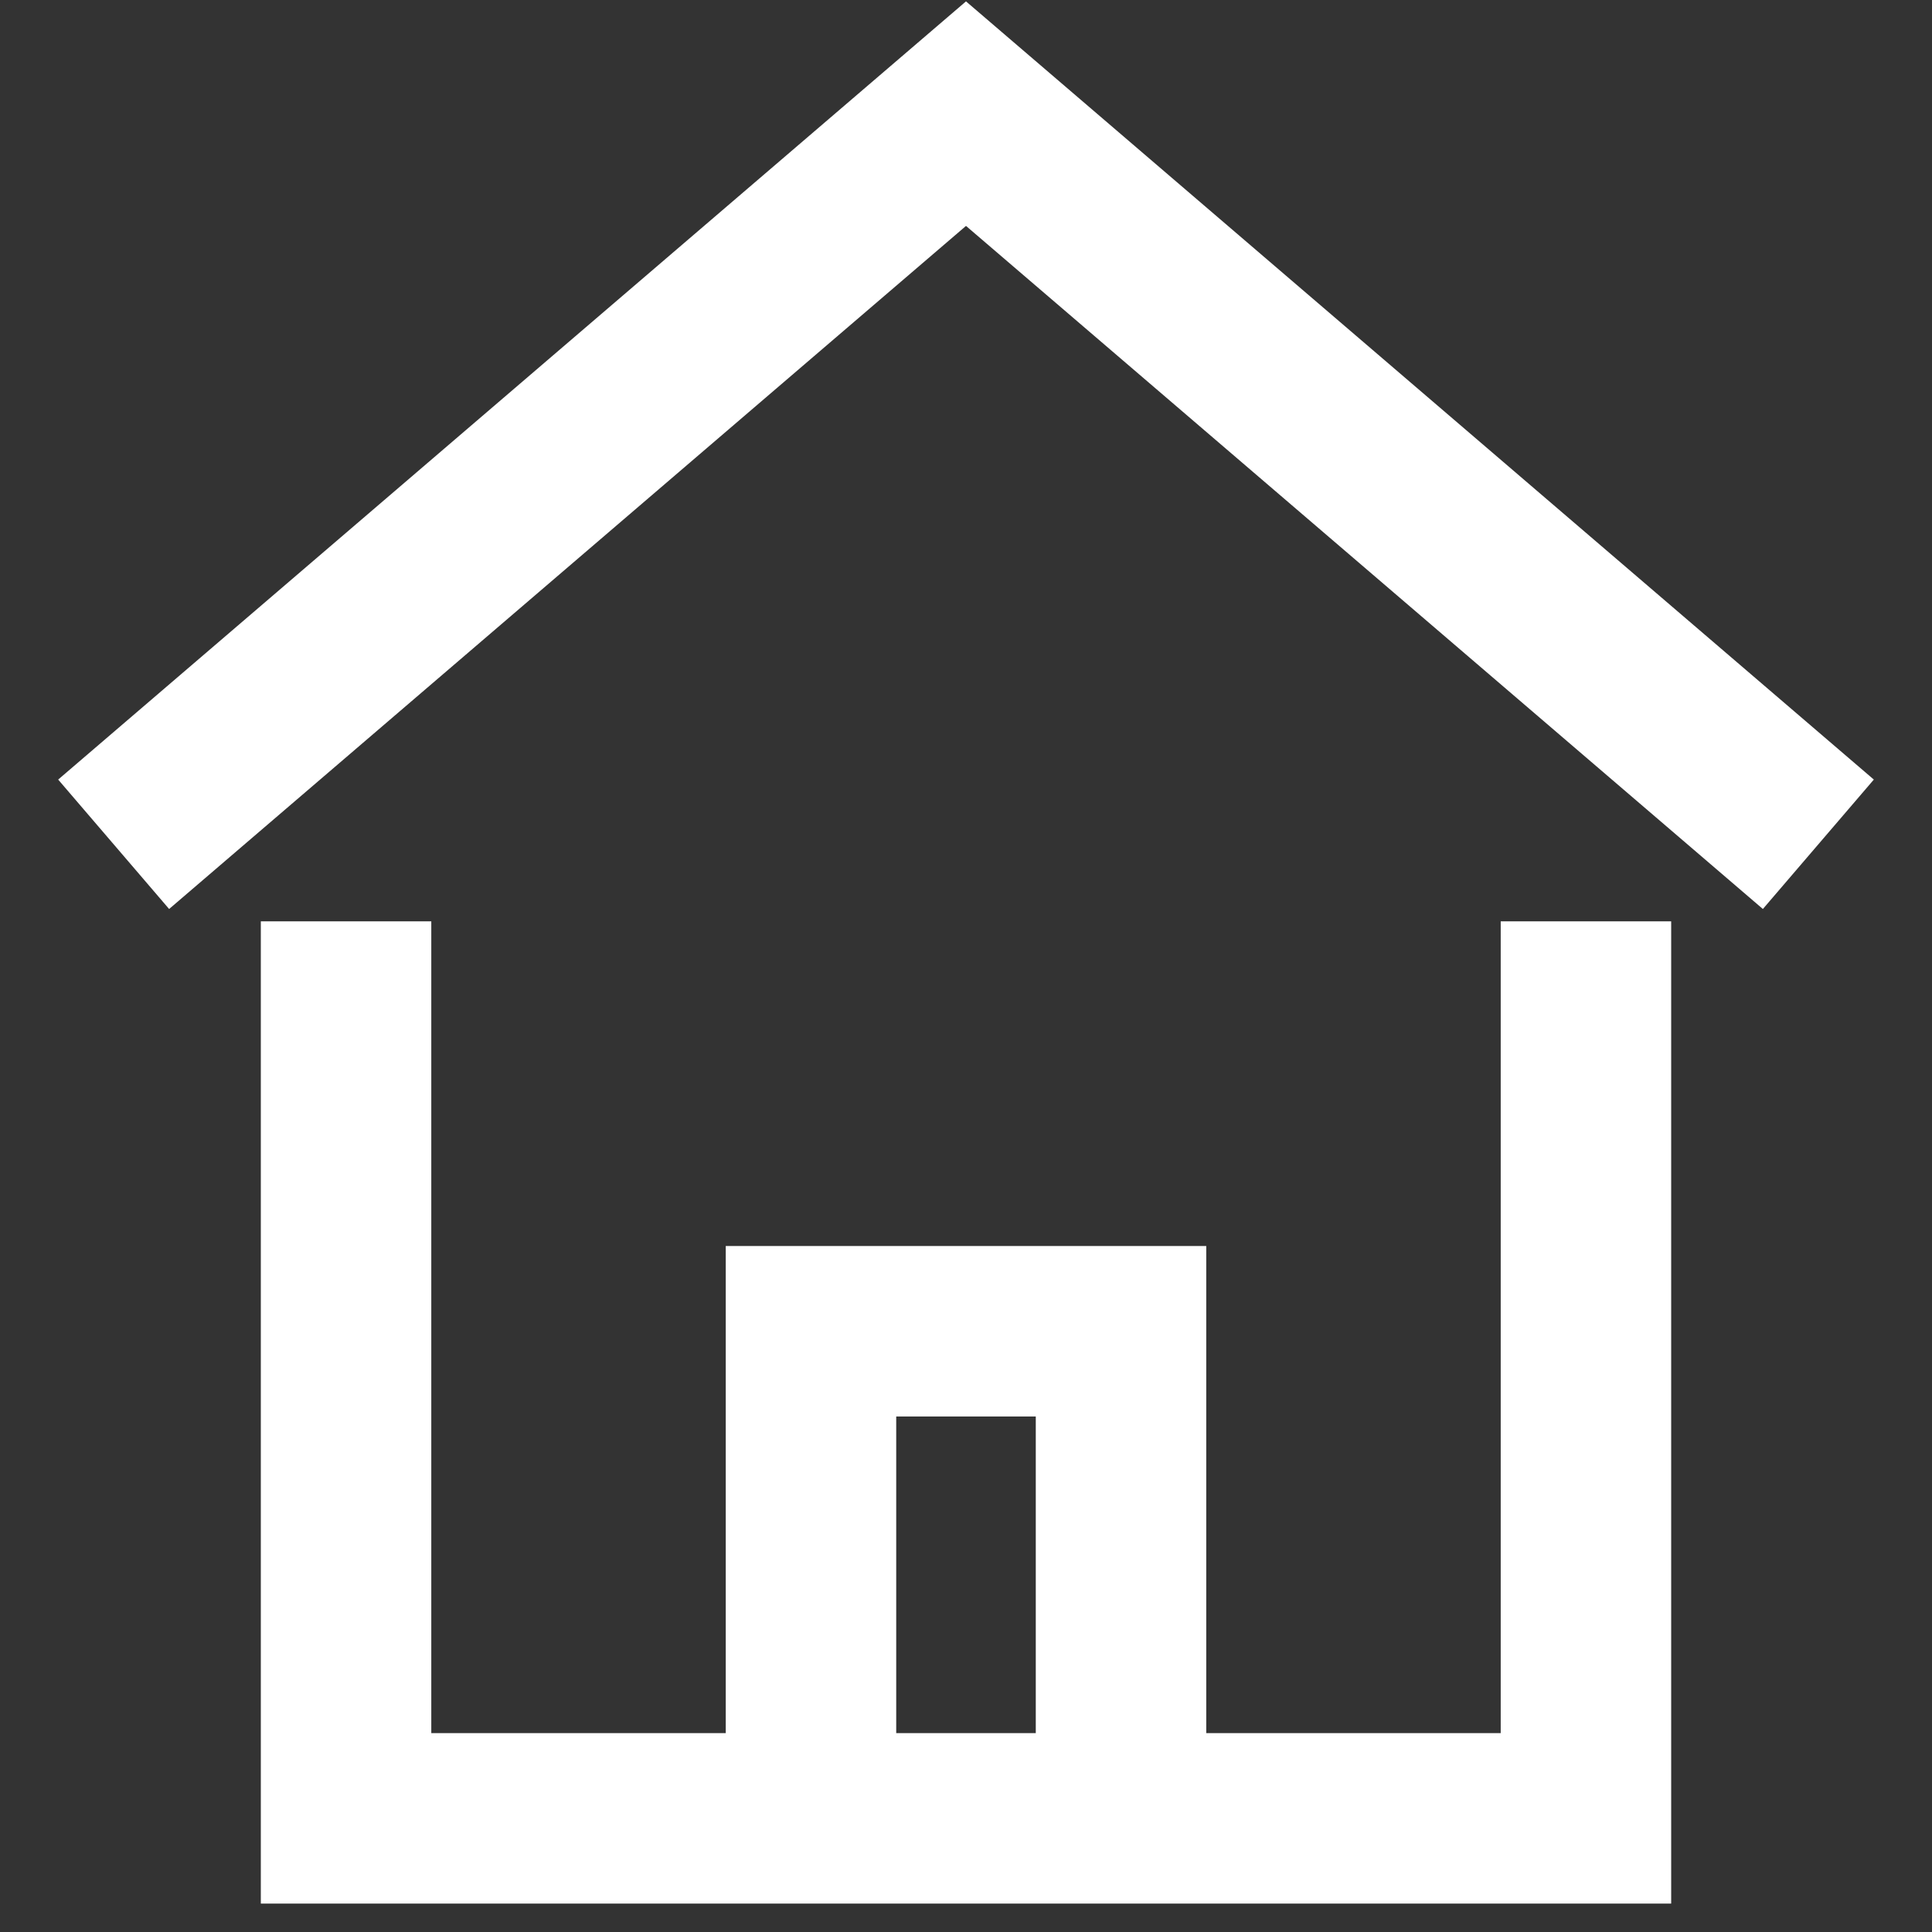 <svg xmlns="http://www.w3.org/2000/svg" width="17" height="17" viewBox="0 0 17 17"><rect x="0" y="0" width="17" height="17" fill="#333333" stroke="none"/><g><g><g><path fill="none" stroke="#fff" stroke-miterlimit="20" stroke-width="1.5" d="M1 7.429v0L8.5 1v0L16 7.429v0"/></g><g><path fill="none" stroke="#fff" stroke-miterlimit="20" stroke-width="1.5" d="M7.136 16v0-4.286 0h2.728V16"/></g><g><path fill="none" stroke="#fff" stroke-linecap="square" stroke-miterlimit="20" stroke-width="1.5" d="M3.045 8.857V16h10.91v0-7.143 0"/></g></g></g></svg>